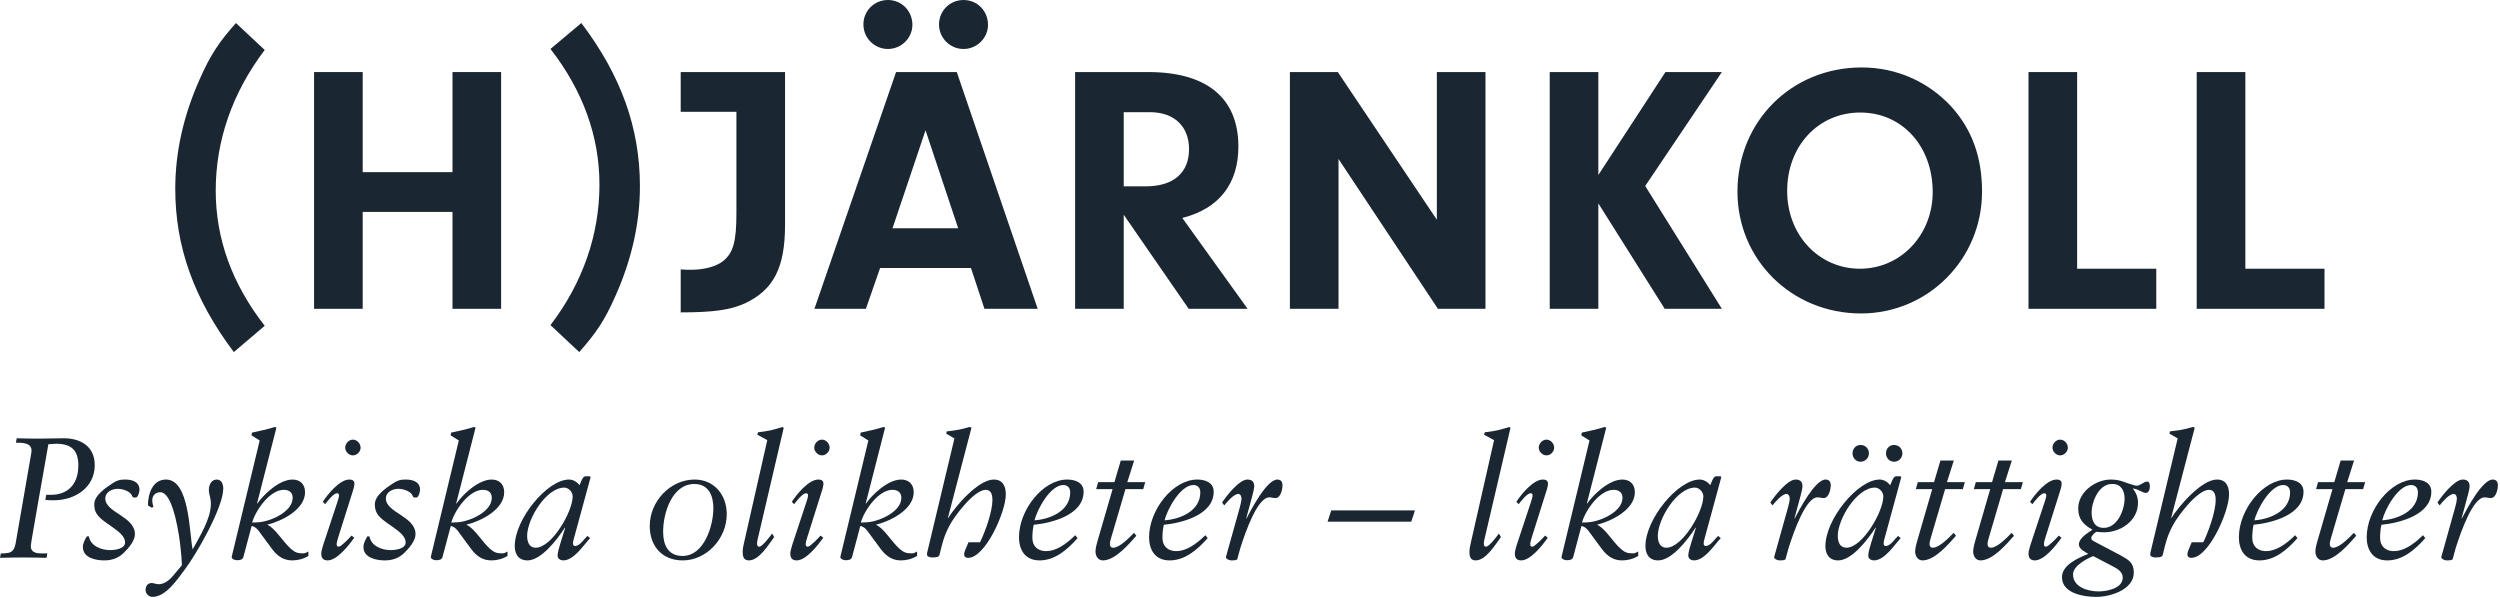 <?xml version="1.0" encoding="UTF-8" standalone="no"?> <svg xmlns="http://www.w3.org/2000/svg" xmlns:xlink="http://www.w3.org/1999/xlink" xmlns:serif="http://www.serif.com/" width="100%" height="100%" viewBox="0 0 443 106" xml:space="preserve" style="fill-rule:evenodd;clip-rule:evenodd;stroke-linejoin:round;stroke-miterlimit:1.414;"> <path d="M235.896,90.441L250.728,90.441L250.076,92.441L235.246,92.441L235.896,90.441Z" style="fill:rgb(26,39,50);fill-rule:nonzero;"></path> <path d="M0.148,98.057L0.77,98.057C1.779,97.966 2.431,97.907 2.759,96.358L5.546,80.27C5.814,78.783 4.716,78.45 3.143,78.45L2.817,78.45L2.965,77.661C4.359,77.72 5.753,77.72 7.149,77.72C8.542,77.72 9.906,77.661 11.302,77.661C14.268,77.661 16.789,79.087 16.789,82.427C16.789,86.461 13.199,88.647 9.551,88.647C9.045,88.647 8.542,88.647 8.037,88.588L8.186,87.678L9.106,87.678C11.39,87.678 13.882,86.403 13.882,82.456C13.882,79.817 12.666,78.633 9.937,78.633C9.491,78.633 9.018,78.692 8.572,78.724L6.556,90.167L5.605,95.66L5.457,96.752C5.457,98.119 6.822,98.086 7.86,98.057L8.394,98.057L8.246,98.846C6.852,98.817 5.457,98.784 4.064,98.784C2.699,98.784 1.365,98.817 0,98.846L0.148,98.057Z" style="fill:rgb(26,39,50);fill-rule:nonzero;"></path> <path d="M15.754,95.053C16.051,96.782 17.978,97.48 19.522,97.48C20.351,97.48 22.161,97.268 22.161,96.116C22.161,94.019 17.83,92.714 16.97,90.744C16.763,90.317 16.703,89.802 16.703,89.345C16.703,87.766 18.78,86.403 19.936,85.643C20.737,85.127 21.183,84.974 22.132,84.974C23.348,84.974 24.713,85.31 24.713,86.797C24.713,87.159 24.446,88.161 24.09,88.161L23.734,88.161C23.497,88.161 23.436,87.952 23.319,87.708C23.051,87.13 21.864,86.615 20.886,86.615C19.877,86.615 18.661,87.159 18.661,88.343C18.661,90.836 23.911,91.501 23.911,94.658C23.911,95.842 22.755,97.147 21.984,97.907C21.004,98.908 19.818,99.303 18.453,99.303C17.029,99.303 14.686,98.876 14.686,96.935C14.686,96.237 15.043,95.66 15.367,95.053L15.754,95.053Z" style="fill:rgb(26,39,50);fill-rule:nonzero;"></path> <path d="M26.925,89.984L26.213,89.56C26.213,87.554 27.014,84.974 29.418,84.974C33.599,84.974 33.539,94.446 34.134,97.359C35.379,95.082 37.368,91.925 37.368,89.286C37.368,88.161 37.01,87.649 37.01,86.797C37.01,85.887 37.487,84.974 38.406,84.974C39.265,84.974 39.562,85.796 39.562,86.585C39.562,89.922 34.787,98.269 32.68,101.002C31.434,102.672 29.387,105.768 27.014,105.768C26.392,105.768 25.798,105.22 25.798,104.551C25.798,103.886 26.153,103.309 26.866,103.309C27.251,103.309 27.637,103.52 28.111,103.52C28.765,103.52 29.653,103.217 30.634,102.063L32.235,100.151L32.145,98.572L31.88,96.054C31.404,92.564 30.337,87.221 28.408,87.221C27.578,87.221 26.985,87.799 26.985,88.617C26.985,89.041 27.044,89.377 27.192,89.772L26.925,89.984Z" style="fill:rgb(26,39,50);fill-rule:nonzero;"></path> <path d="M50.288,86.797C47.767,86.797 45.245,90.529 44.683,92.593C45.097,92.593 45.513,92.564 45.927,92.535C48.063,92.352 51.86,90.649 51.86,88.222C51.86,87.404 51.386,86.797 50.288,86.797M46.017,78.055L44.564,77.145L44.653,76.659C45.631,76.477 47.797,75.961 48.716,75.658L48.983,75.779L45.542,89.224L45.602,89.224C46.67,87.678 49.457,84.974 51.831,84.974C53.166,84.974 54.056,85.796 54.056,87.221C54.056,90.255 50.022,92.319 47.411,92.959L47.411,93.017C48.775,93.595 50.17,96.054 51.564,97.267C52.305,97.907 52.751,98.057 53.759,98.057C54.056,98.057 54.412,97.874 54.649,97.724L54.649,98.51C53.759,99.058 52.751,99.303 51.771,99.303C50.258,99.303 49.162,98.543 48.241,97.329L46.137,94.475C45.75,93.898 45.306,93.353 44.593,93.2L43.14,98.663C43.021,99.12 42.664,99.27 42.041,99.27C41.479,99.27 40.973,98.967 41.063,98.634L46.017,78.055Z" style="fill:rgb(26,39,50);fill-rule:nonzero;"></path> <path d="M63.901,79.331C63.901,80.029 63.248,80.694 62.536,80.694C61.825,80.694 61.172,80.029 61.172,79.331C61.172,78.604 61.795,77.902 62.536,77.902C63.279,77.902 63.901,78.604 63.901,79.331M57.197,88.921C58.057,87.587 60.192,84.974 61.885,84.974C62.595,84.974 62.803,85.28 62.803,85.734C62.803,86.191 62.536,86.98 62.388,87.433L59.956,95.144C59.777,95.718 59.659,96.146 59.659,96.42C59.659,96.723 59.747,96.873 60.045,96.873C60.459,96.873 62.002,95.236 62.299,94.9L62.774,95.294C61.854,96.57 59.747,99.303 58.057,99.303C57.197,99.303 56.93,98.784 56.93,98.086C56.93,97.724 57.078,97.206 57.257,96.599L59.807,88.891C59.956,88.467 60.074,88.04 60.074,87.766C60.074,87.554 59.956,87.404 59.718,87.404C59.095,87.404 57.968,88.862 57.612,89.345L57.197,88.921Z" style="fill:rgb(26,39,50);fill-rule:nonzero;"></path> <path d="M65.474,95.053C65.771,96.782 67.698,97.48 69.24,97.48C70.071,97.48 71.881,97.268 71.881,96.116C71.881,94.019 67.549,92.714 66.689,90.744C66.483,90.317 66.423,89.802 66.423,89.345C66.423,87.766 68.499,86.403 69.657,85.643C70.457,85.127 70.902,84.974 71.852,84.974C73.067,84.974 74.432,85.31 74.432,86.797C74.432,87.159 74.164,88.161 73.809,88.161L73.452,88.161C73.217,88.161 73.155,87.952 73.037,87.708C72.771,87.13 71.583,86.615 70.606,86.615C69.597,86.615 68.379,87.159 68.379,88.343C68.379,90.836 73.632,91.501 73.632,94.658C73.632,95.842 72.475,97.147 71.702,97.907C70.724,98.908 69.538,99.303 68.174,99.303C66.749,99.303 64.405,98.876 64.405,96.935C64.405,96.237 64.761,95.66 65.088,95.053L65.474,95.053Z" style="fill:rgb(26,39,50);fill-rule:nonzero;"></path> <path d="M85.574,86.797C83.053,86.797 80.531,90.529 79.968,92.593C80.382,92.593 80.798,92.564 81.213,92.535C83.35,92.352 87.146,90.649 87.146,88.222C87.146,87.404 86.672,86.797 85.574,86.797M81.302,78.055L79.849,77.145L79.938,76.659C80.917,76.477 83.083,75.961 84.003,75.658L84.269,75.779L80.828,89.224L80.888,89.224C81.954,87.678 84.744,84.974 87.117,84.974C88.452,84.974 89.342,85.796 89.342,87.221C89.342,90.255 85.307,92.319 82.696,92.959L82.696,93.017C84.061,93.595 85.456,96.054 86.849,97.267C87.591,97.907 88.037,98.057 89.044,98.057C89.342,98.057 89.697,97.874 89.934,97.724L89.934,98.51C89.044,99.058 88.037,99.303 87.059,99.303C85.545,99.303 84.446,98.543 83.526,97.329L81.422,94.475C81.035,93.898 80.591,93.353 79.879,93.2L78.425,98.663C78.307,99.12 77.95,99.27 77.327,99.27C76.763,99.27 76.26,98.967 76.349,98.634L81.302,78.055Z" style="fill:rgb(26,39,50);fill-rule:nonzero;"></path> <path d="M94.922,97.056C97.799,97.056 101.477,90.65 101.477,87.952C101.477,87.192 100.765,86.403 99.994,86.403C96.789,86.403 93.409,91.958 93.409,94.962C93.409,95.993 93.765,97.056 94.922,97.056M103.109,85.007C103.228,84.795 103.407,84.4 103.762,84.4L104.385,84.4C104.562,84.4 104.652,84.459 104.652,84.55C104.652,84.612 104.623,84.671 104.592,84.795L101.656,95.569C101.567,95.843 101.538,96.025 101.538,96.329C101.538,96.541 101.626,96.753 101.894,96.753C102.754,96.753 103.525,95.477 104.088,94.962L104.562,95.357C103.407,96.599 101.686,99.303 99.816,99.303C99.372,99.303 98.808,99.059 98.808,98.452C98.808,97.937 99.045,97.085 99.312,96.237L100.143,93.566L100.113,93.475C98.6,95.81 95.842,99.303 93.468,99.303C91.659,99.303 91.214,97.875 91.214,96.782C91.214,91.958 97,84.974 100.824,84.974C101.567,84.974 102.249,85.402 102.693,85.976L103.109,85.007Z" style="fill:rgb(26,39,50);fill-rule:nonzero;"></path> <path d="M120.949,98.511C124.776,98.511 126.408,93.172 126.408,90.043C126.408,87.891 125.605,85.764 123.055,85.764C119.081,85.764 117.507,90.895 117.507,94.232C117.507,96.512 118.339,98.511 120.949,98.511M123.084,84.975C126.526,84.975 128.78,87.649 128.78,91.136C128.78,95.416 125.22,99.304 120.978,99.304C117.419,99.304 115.135,96.874 115.135,93.201C115.135,88.83 118.785,84.975 123.084,84.975" style="fill:rgb(26,39,50);fill-rule:nonzero;"></path> <path d="M134.242,95.63C134.213,95.751 134.152,96.025 134.152,96.237C134.152,96.569 134.182,96.873 134.537,96.873C135.102,96.873 136.496,94.991 136.821,94.537L137.178,95.173C136.199,96.478 134.537,99.303 132.699,99.303C131.779,99.303 131.602,98.605 131.602,97.815C131.602,97.238 131.72,96.69 131.809,96.328L135.962,77.994L134.182,77.025L134.331,76.597C134.982,76.539 135.755,76.415 136.496,76.265C137.297,76.082 138.009,75.87 138.661,75.658L138.869,75.841L134.242,95.63Z" style="fill:rgb(26,39,50);fill-rule:nonzero;"></path> <path d="M147.013,79.331C147.013,80.029 146.361,80.694 145.649,80.694C144.936,80.694 144.284,80.029 144.284,79.331C144.284,78.604 144.907,77.902 145.649,77.902C146.391,77.902 147.013,78.604 147.013,79.331M140.307,88.921C141.169,87.587 143.305,84.974 144.996,84.974C145.708,84.974 145.915,85.28 145.915,85.734C145.915,86.191 145.649,86.98 145.499,87.433L143.068,95.144C142.89,95.718 142.77,96.146 142.77,96.42C142.77,96.723 142.86,96.873 143.156,96.873C143.572,96.873 145.115,95.236 145.411,94.9L145.884,95.294C144.965,96.57 142.86,99.303 141.169,99.303C140.307,99.303 140.042,98.784 140.042,98.086C140.042,97.724 140.191,97.206 140.368,96.599L142.919,88.891C143.068,88.467 143.186,88.04 143.186,87.766C143.186,87.554 143.068,87.404 142.83,87.404C142.207,87.404 141.081,88.862 140.725,89.345L140.307,88.921Z" style="fill:rgb(26,39,50);fill-rule:nonzero;"></path> <path d="M158.145,86.797C155.624,86.797 153.103,90.529 152.539,92.593C152.954,92.593 153.369,92.564 153.785,92.535C155.921,92.352 159.718,90.649 159.718,88.222C159.718,87.404 159.244,86.797 158.145,86.797M153.874,78.055L152.421,77.145L152.509,76.659C153.487,76.477 155.654,75.961 156.572,75.658L156.84,75.779L153.399,89.224L153.459,89.224C154.527,87.678 157.314,84.974 159.688,84.974C161.023,84.974 161.912,85.796 161.912,87.221C161.912,90.255 157.879,92.319 155.268,92.959L155.268,93.017C156.632,93.595 158.027,96.054 159.421,97.267C160.163,97.907 160.608,98.057 161.617,98.057C161.912,98.057 162.27,97.874 162.506,97.724L162.506,98.51C161.617,99.058 160.608,99.303 159.628,99.303C158.116,99.303 157.018,98.543 156.099,97.329L153.993,94.475C153.607,93.898 153.163,93.353 152.45,93.2L150.997,98.663C150.879,99.12 150.522,99.27 149.899,99.27C149.336,99.27 148.831,98.967 148.919,98.634L153.874,78.055Z" style="fill:rgb(26,39,50);fill-rule:nonzero;"></path> <path d="M167.967,91.775L168.027,91.775C169.303,89.71 173.336,84.974 176.097,84.974C177.668,84.974 178.231,86.129 178.231,87.616C178.231,90.682 174.612,98.847 171.558,98.847C170.993,98.847 170.845,98.543 170.845,98.178C170.845,97.999 170.935,97.754 170.993,97.571L171.616,96.084L173.663,96.084C174.584,94.202 175.858,90.682 175.858,88.588C175.858,87.554 175.562,86.797 174.672,86.797C172.626,86.797 169.124,91.439 168.264,93.109C167.256,95.053 167.048,95.992 166.484,98.302C166.426,98.573 166.218,98.785 165.209,98.785C164.824,98.785 164.259,98.635 164.259,98.269C164.259,97.966 164.378,97.633 164.437,97.33L169.124,77.691L167.671,76.839L167.762,76.448C168.234,76.386 168.976,76.295 169.717,76.174C170.429,76.053 171.113,75.871 171.823,75.658L172.15,75.779L167.967,91.775Z" style="fill:rgb(26,39,50);fill-rule:nonzero;"></path> <path d="M189.641,87.251C189.641,86.462 189.197,85.946 188.425,85.946C186.141,85.946 183.797,90.196 183.323,92.199C186.052,92.016 189.641,90.559 189.641,87.251M190.947,95.357C188.99,97.571 186.824,99.303 184.213,99.303C181.485,99.303 180.566,97.239 180.566,95.203C180.566,90.35 184.806,84.974 189.108,84.974C190.443,84.974 192.014,85.464 192.014,87.13C192.014,91.26 186.348,92.685 183.175,92.989C182.998,93.778 182.937,94.538 182.937,95.327C182.937,96.844 183.974,97.663 185.369,97.663C187.091,97.663 188.841,96.511 190.531,94.841L190.947,95.357Z" style="fill:rgb(26,39,50);fill-rule:nonzero;"></path> <path d="M198.602,81.608L200.975,81.608L199.759,85.431L202.932,85.431L202.577,86.677L199.432,86.677L196.852,95.448C196.762,95.719 196.675,96.084 196.675,96.387C196.675,96.753 196.822,97.056 197.268,97.056C198.425,97.056 200.173,95.203 200.945,94.414L201.359,94.932C200.025,96.449 197.593,99.303 195.427,99.303C194.567,99.303 194.121,98.511 194.121,97.725C194.121,97.118 194.358,96.296 194.507,95.781L197.149,86.677L194.24,86.677L194.596,85.431L197.475,85.431L198.602,81.608Z" style="fill:rgb(26,39,50);fill-rule:nonzero;"></path> <path d="M212.694,87.251C212.694,86.462 212.25,85.946 211.475,85.946C209.192,85.946 206.847,90.196 206.375,92.199C209.103,92.016 212.694,90.559 212.694,87.251M214,95.357C212.039,97.571 209.875,99.303 207.266,99.303C204.536,99.303 203.616,97.239 203.616,95.203C203.616,90.35 207.858,84.974 212.16,84.974C213.492,84.974 215.065,85.464 215.065,87.13C215.065,91.26 209.402,92.685 206.226,92.989C206.049,93.778 205.989,94.538 205.989,95.327C205.989,96.844 207.028,97.663 208.42,97.663C210.142,97.663 211.892,96.511 213.584,94.841L214,95.357Z" style="fill:rgb(26,39,50);fill-rule:nonzero;"></path> <path d="M216.552,89.042C217.294,87.92 219.578,84.974 221.033,84.974C221.774,84.974 222.247,85.311 222.247,86.129C222.247,86.462 222.128,87.039 221.951,87.708L220.824,91.867L220.884,91.867C221.682,90.317 224.473,84.974 226.342,84.974C226.966,84.974 227.259,85.34 227.259,86.009C227.259,86.707 226.935,88.256 226.018,88.256C225.66,88.256 225.271,88.132 224.919,88.132C222.87,88.132 220.764,94.02 219.785,97.118L219.252,99.059C219.191,99.271 218.716,99.304 218.185,99.304C217.798,99.304 217.237,99.03 217.237,98.756C217.237,98.664 217.265,98.573 217.294,98.482L219.638,90.105C219.785,89.619 219.992,88.771 219.992,88.315C219.992,87.982 219.815,87.525 219.429,87.525C218.63,87.525 217.41,88.954 216.936,89.561L216.552,89.042Z" style="fill:rgb(26,39,50);fill-rule:nonzero;"></path> <path d="M263.029,95.63C262.999,95.751 262.942,96.025 262.942,96.237C262.942,96.569 262.969,96.873 263.323,96.873C263.891,96.873 265.282,94.991 265.608,94.537L265.963,95.173C264.985,96.478 263.323,99.303 261.486,99.303C260.567,99.303 260.387,98.605 260.387,97.815C260.387,97.238 260.506,96.69 260.596,96.328L264.749,77.994L262.969,77.025L263.118,76.597C263.77,76.539 264.542,76.415 265.282,76.265C266.084,76.082 266.793,75.87 267.45,75.658L267.655,75.841L263.029,95.63Z" style="fill:rgb(26,39,50);fill-rule:nonzero;"></path> <path d="M275.399,79.331C275.399,80.029 274.748,80.694 274.036,80.694C273.326,80.694 272.668,80.029 272.668,79.331C272.668,78.604 273.295,77.902 274.036,77.902C274.776,77.902 275.399,78.604 275.399,79.331M268.695,88.921C269.557,87.587 271.69,84.974 273.382,84.974C274.095,84.974 274.302,85.28 274.302,85.734C274.302,86.191 274.036,86.98 273.886,87.433L271.454,95.144C271.277,95.718 271.157,96.146 271.157,96.42C271.157,96.723 271.246,96.873 271.543,96.873C271.957,96.873 273.5,95.236 273.799,94.9L274.272,95.294C273.353,96.57 271.246,99.303 269.557,99.303C268.695,99.303 268.428,98.784 268.428,98.086C268.428,97.724 268.579,97.206 268.754,96.599L271.307,88.891C271.454,88.467 271.575,88.04 271.575,87.766C271.575,87.554 271.454,87.404 271.219,87.404C270.596,87.404 269.469,88.862 269.11,89.345L268.695,88.921Z" style="fill:rgb(26,39,50);fill-rule:nonzero;"></path> <path d="M285.932,86.797C283.41,86.797 280.887,90.529 280.324,92.593C280.74,92.593 281.154,92.564 281.573,92.535C283.706,92.352 287.505,90.649 287.505,88.222C287.505,87.404 287.029,86.797 285.932,86.797M281.66,78.055L280.207,77.145L280.294,76.659C281.274,76.477 283.439,75.961 284.357,75.658L284.626,75.779L281.186,89.224L281.244,89.224C282.313,87.678 285.1,84.974 287.473,84.974C288.811,84.974 289.698,85.796 289.698,87.221C289.698,90.255 285.663,92.319 283.054,92.959L283.054,93.017C284.419,93.595 285.813,96.054 287.206,97.267C287.949,97.907 288.392,98.057 289.404,98.057C289.698,98.057 290.052,97.874 290.291,97.724L290.291,98.51C289.404,99.058 288.392,99.303 287.417,99.303C285.904,99.303 284.805,98.543 283.885,97.329L281.777,94.475C281.395,93.898 280.949,93.353 280.236,93.2L278.783,98.663C278.664,99.12 278.307,99.27 277.687,99.27C277.121,99.27 276.615,98.967 276.71,98.634L281.66,78.055Z" style="fill:rgb(26,39,50);fill-rule:nonzero;"></path> <path d="M295.279,97.056C298.156,97.056 301.834,90.65 301.834,87.952C301.834,87.192 301.122,86.403 300.351,86.403C297.149,86.403 293.766,91.958 293.766,94.962C293.766,95.993 294.123,97.056 295.279,97.056M303.467,85.007C303.586,84.795 303.761,84.4 304.118,84.4L304.741,84.4C304.92,84.4 305.009,84.459 305.009,84.55C305.009,84.612 304.98,84.671 304.948,84.795L302.014,95.569C301.922,95.843 301.894,96.025 301.894,96.329C301.894,96.541 301.982,96.753 302.25,96.753C303.11,96.753 303.88,95.477 304.446,94.962L304.92,95.357C303.761,96.599 302.044,99.303 300.174,99.303C299.73,99.303 299.165,99.059 299.165,98.452C299.165,97.937 299.404,97.085 299.67,96.237L300.501,93.566L300.471,93.475C298.958,95.81 296.199,99.303 293.826,99.303C292.016,99.303 291.57,97.875 291.57,96.782C291.57,91.958 297.355,84.974 301.184,84.974C301.922,84.974 302.609,85.402 303.05,85.976L303.467,85.007Z" style="fill:rgb(26,39,50);fill-rule:nonzero;"></path> <path d="M313.698,89.042C314.443,87.92 316.726,84.974 318.179,84.974C318.919,84.974 319.395,85.311 319.395,86.129C319.395,86.462 319.274,87.039 319.099,87.708L317.972,91.867L318.03,91.867C318.833,90.317 321.619,84.974 323.488,84.974C324.109,84.974 324.406,85.34 324.406,86.009C324.406,86.707 324.081,88.256 323.16,88.256C322.805,88.256 322.417,88.132 322.062,88.132C320.019,88.132 317.913,94.02 316.933,97.118L316.398,99.059C316.338,99.271 315.866,99.304 315.33,99.304C314.944,99.304 314.381,99.03 314.381,98.756C314.381,98.664 314.409,98.573 314.443,98.482L316.784,90.105C316.933,89.619 317.138,88.771 317.138,88.315C317.138,87.982 316.961,87.525 316.574,87.525C315.774,87.525 314.561,88.954 314.085,89.561L313.698,89.042Z" style="fill:rgb(26,39,50);fill-rule:nonzero;"></path> <path d="M335.622,78.845C336.454,78.845 337.107,79.481 337.107,80.333C337.107,81.151 336.454,81.82 335.622,81.82C334.82,81.82 334.197,81.151 334.197,80.333C334.197,79.481 334.82,78.845 335.622,78.845M329.69,78.845C330.52,78.845 331.175,79.481 331.175,80.333C331.175,81.151 330.52,81.82 329.69,81.82C328.89,81.82 328.267,81.151 328.267,80.333C328.267,79.481 328.89,78.845 329.69,78.845M327.17,97.056C330.046,97.056 333.725,90.65 333.725,87.952C333.725,87.192 333.012,86.403 332.242,86.403C329.037,86.403 325.655,91.958 325.655,94.962C325.655,95.992 326.009,97.056 327.17,97.056M335.355,85.007C335.475,84.795 335.654,84.4 336.008,84.4L336.632,84.4C336.806,84.4 336.9,84.459 336.9,84.55C336.9,84.612 336.868,84.671 336.84,84.795L333.902,95.568C333.815,95.842 333.785,96.025 333.785,96.328C333.785,96.54 333.872,96.752 334.141,96.752C334.999,96.752 335.771,95.477 336.335,94.962L336.806,95.356C335.654,96.599 333.932,99.303 332.06,99.303C331.617,99.303 331.056,99.058 331.056,98.452C331.056,97.936 331.293,97.085 331.557,96.237L332.39,93.566L332.36,93.474C330.849,95.81 328.09,99.303 325.714,99.303C323.905,99.303 323.462,97.874 323.462,96.782C323.462,91.958 329.244,84.974 333.07,84.974C333.815,84.974 334.495,85.401 334.941,85.975L335.355,85.007Z" style="fill:rgb(26,39,50);fill-rule:nonzero;"></path> <path d="M343.842,81.608L346.217,81.608L345.001,85.431L348.172,85.431L347.818,86.677L344.675,86.677L342.093,95.448C342.003,95.719 341.915,96.084 341.915,96.387C341.915,96.753 342.062,97.056 342.506,97.056C343.663,97.056 345.417,95.203 346.185,94.414L346.601,94.932C345.267,96.449 342.835,99.303 340.671,99.303C339.811,99.303 339.365,98.511 339.365,97.725C339.365,97.118 339.6,96.296 339.749,95.781L342.389,86.677L339.483,86.677L339.839,85.431L342.715,85.431L343.842,81.608Z" style="fill:rgb(26,39,50);fill-rule:nonzero;"></path> <path d="M354.119,81.608L356.494,81.608L355.276,85.431L358.453,85.431L358.094,86.677L354.951,86.677L352.372,95.448C352.282,95.719 352.192,96.084 352.192,96.387C352.192,96.753 352.344,97.056 352.785,97.056C353.945,97.056 355.696,95.203 356.462,94.414L356.883,94.932C355.544,96.449 353.112,99.303 350.946,99.303C350.084,99.303 349.645,98.511 349.645,97.725C349.645,97.118 349.881,96.296 350.026,95.781L352.666,86.677L349.762,86.677L350.116,85.431L352.995,85.431L354.119,81.608Z" style="fill:rgb(26,39,50);fill-rule:nonzero;"></path> <path d="M366.427,79.331C366.427,80.029 365.772,80.694 365.059,80.694C364.348,80.694 363.7,80.029 363.7,79.331C363.7,78.604 364.319,77.902 365.059,77.902C365.804,77.902 366.427,78.604 366.427,79.331M359.72,88.921C360.582,87.587 362.719,84.974 364.41,84.974C365.121,84.974 365.326,85.28 365.326,85.734C365.326,86.191 365.059,86.98 364.912,87.433L362.479,95.144C362.302,95.718 362.183,96.146 362.183,96.42C362.183,96.723 362.274,96.873 362.571,96.873C362.985,96.873 364.53,95.236 364.824,94.9L365.298,95.294C364.38,96.57 362.274,99.303 360.582,99.303C359.72,99.303 359.455,98.784 359.455,98.086C359.455,97.724 359.603,97.206 359.78,96.599L362.33,88.891C362.479,88.467 362.599,88.04 362.599,87.766C362.599,87.554 362.479,87.404 362.244,87.404C361.619,87.404 360.493,88.862 360.138,89.345L359.72,88.921Z" style="fill:rgb(26,39,50);fill-rule:nonzero;"></path> <path d="M374.37,85.764C371.967,85.643 370.636,88.83 370.636,90.836C370.636,92.291 371.165,93.537 372.8,93.537C375.17,93.537 376.478,90.409 376.478,88.344C376.478,87.072 375.913,85.764 374.37,85.764M370.93,98.544C370.337,98.756 367.341,100.09 367.341,101.793C367.341,104.066 370.043,104.797 371.85,104.797C373.271,104.797 376.15,104.311 376.15,102.337C376.15,101.518 375.467,100.912 374.697,100.517L370.93,98.544ZM375.794,98.423C377.157,99.18 378.111,99.695 378.111,101.457C378.111,104.522 373.894,105.769 371.492,105.769C369.387,105.769 365.382,105.221 365.382,102.275C365.382,100.061 368.38,98.818 370.043,98.149C369.477,97.784 368.38,97.33 368.38,96.479C368.38,95.328 369.979,94.414 370.781,93.87C369.181,92.959 368.261,92.017 368.261,90.076C368.261,87.222 371.257,84.975 374.046,84.975C375.794,84.975 376.449,85.523 377.959,85.917C378.168,85.976 378.405,86.071 378.584,86.071C378.939,86.071 379.267,85.888 379.562,85.705C379.859,85.523 380.157,85.34 380.482,85.34C380.866,85.34 380.957,85.797 380.957,86.221C380.957,86.769 380.719,87.343 380.244,87.343C379.621,87.343 379.028,86.677 377.9,86.553C378.553,87.284 378.851,88.161 378.851,89.104C378.851,92.291 375.764,94.323 372.859,94.323C372.413,94.323 371.94,94.294 371.492,94.232C371.229,94.323 370.572,94.992 370.572,95.295C370.572,95.69 370.84,95.81 371.137,95.964L375.794,98.423Z" style="fill:rgb(26,39,50);fill-rule:nonzero;"></path> <path d="M384.728,91.775L384.786,91.775C386.061,89.71 390.095,84.974 392.854,84.974C394.424,84.974 394.989,86.129 394.989,87.616C394.989,90.682 391.373,98.847 388.317,98.847C387.751,98.847 387.605,98.543 387.605,98.178C387.605,97.999 387.694,97.754 387.751,97.571L388.374,96.084L390.423,96.084C391.343,94.202 392.617,90.682 392.617,88.588C392.617,87.554 392.322,86.797 391.431,86.797C389.384,86.797 385.885,91.439 385.024,93.109C384.013,95.053 383.808,95.992 383.243,98.302C383.185,98.573 382.979,98.785 381.967,98.785C381.583,98.785 381.02,98.635 381.02,98.269C381.02,97.966 381.137,97.633 381.196,97.33L385.885,77.691L384.431,76.839L384.521,76.448C384.994,76.386 385.735,76.295 386.477,76.174C387.188,76.053 387.869,75.871 388.582,75.658L388.91,75.779L384.728,91.775Z" style="fill:rgb(26,39,50);fill-rule:nonzero;"></path> <path d="M405.807,87.251C405.807,86.462 405.361,85.946 404.588,85.946C402.305,85.946 399.962,90.196 399.486,92.199C402.213,92.016 405.807,90.559 405.807,87.251M407.11,95.357C405.154,97.571 402.988,99.303 400.378,99.303C397.649,99.303 396.729,97.239 396.729,95.203C396.729,90.35 400.972,84.974 405.271,84.974C406.605,84.974 408.182,85.464 408.182,87.13C408.182,91.26 402.514,92.685 399.337,92.989C399.16,93.778 399.102,94.538 399.102,95.327C399.102,96.844 400.139,97.663 401.535,97.663C403.255,97.663 405.005,96.511 406.695,94.841L407.11,95.357Z" style="fill:rgb(26,39,50);fill-rule:nonzero;"></path> <path d="M414.765,81.608L417.14,81.608L415.924,85.431L419.1,85.431L418.743,86.677L415.598,86.677L413.018,95.448C412.926,95.719 412.839,96.084 412.839,96.387C412.839,96.753 412.986,97.056 413.434,97.056C414.588,97.056 416.337,95.203 417.111,94.414L417.522,94.932C416.19,96.449 413.758,99.303 411.594,99.303C410.734,99.303 410.286,98.511 410.286,97.725C410.286,97.118 410.525,96.296 410.675,95.781L413.315,86.677L410.408,86.677L410.76,85.431L413.641,85.431L414.765,81.608Z" style="fill:rgb(26,39,50);fill-rule:nonzero;"></path> <path d="M428.458,87.251C428.458,86.462 428.015,85.946 427.241,85.946C424.958,85.946 422.613,90.196 422.137,92.199C424.869,92.016 428.458,90.559 428.458,87.251M429.762,95.357C427.807,97.571 425.642,99.303 423.03,99.303C420.3,99.303 419.381,97.239 419.381,95.203C419.381,90.35 423.623,84.974 427.924,84.974C429.26,84.974 430.831,85.464 430.831,87.13C430.831,91.26 425.165,92.685 421.992,92.989C421.811,93.778 421.753,94.538 421.753,95.327C421.753,96.844 422.795,97.663 424.188,97.663C425.908,97.663 427.66,96.511 429.346,94.841L429.762,95.357Z" style="fill:rgb(26,39,50);fill-rule:nonzero;"></path> <path d="M431.916,89.042C432.657,87.92 434.94,84.974 436.397,84.974C437.136,84.974 437.612,85.311 437.612,86.129C437.612,86.462 437.495,87.039 437.315,87.708L436.19,91.867L436.248,91.867C437.048,90.317 439.84,84.974 441.706,84.974C442.329,84.974 442.626,85.34 442.626,86.009C442.626,86.707 442.299,88.256 441.38,88.256C441.026,88.256 440.639,88.132 440.281,88.132C438.234,88.132 436.129,94.02 435.149,97.118L434.618,99.059C434.556,99.271 434.08,99.304 433.551,99.304C433.165,99.304 432.601,99.03 432.601,98.756C432.601,98.664 432.629,98.573 432.657,98.482L435,90.105C435.149,89.619 435.356,88.771 435.356,88.315C435.356,87.982 435.181,87.525 434.793,87.525C433.993,87.525 432.774,88.954 432.303,89.561L431.916,89.042Z" style="fill:rgb(26,39,50);fill-rule:nonzero;"></path> <path d="M64.269,54.721L55.651,54.721L55.651,12.769L64.269,12.769L64.269,30.505L80.182,30.505L80.182,12.769L88.798,12.769L88.798,54.721L80.182,54.721L80.182,37.55L64.269,37.55L64.269,54.721Z" style="fill:rgb(26,39,50);fill-rule:nonzero;"></path> <path d="M41.433,62.386C34.389,53.015 31.056,43.768 31.056,33.453C31.056,26.975 32.502,20.495 35.395,14.017C37.282,9.741 38.791,7.477 41.811,4.081L46.906,8.858C41.182,16.408 38.226,24.896 38.226,33.768C38.226,42.32 41.12,50.307 46.906,57.731L41.433,62.386Z" style="fill:rgb(26,39,50);fill-rule:nonzero;"></path> <path d="M103.016,4.081C110.061,13.387 113.395,22.696 113.395,33.011C113.395,39.492 111.948,45.97 109.055,52.448C107.168,56.727 105.658,58.991 102.639,62.386L97.544,57.608C103.267,50.122 106.224,41.567 106.224,32.699C106.224,24.143 103.267,16.03 97.544,8.673L103.016,4.081Z" style="fill:rgb(26,39,50);fill-rule:nonzero;"></path> <path d="M139.111,39.814C139.111,47.428 137.099,51.388 131.94,53.779C129.425,54.91 126.468,55.354 120.62,55.354L120.62,47.739C121.497,47.803 121.814,47.803 122.38,47.803C124.834,47.803 126.909,47.239 128.168,46.231C129.929,44.784 130.493,42.835 130.493,37.74L130.493,19.814L120.62,19.814L120.62,12.77L139.111,12.77L139.111,39.814Z" style="fill:rgb(26,39,50);fill-rule:nonzero;"></path> <path d="M175.075,4.403C175.075,6.73 173.124,8.679 170.735,8.679C168.343,8.679 166.393,6.73 166.393,4.339C166.393,1.887 168.343,0 170.735,0C173.188,0 175.075,1.949 175.075,4.403M164.004,23.085L158.154,40.445L169.789,40.445L164.004,23.085ZM161.676,4.403C161.676,6.73 159.726,8.679 157.335,8.679C154.947,8.679 152.997,6.73 152.997,4.339C152.997,1.887 154.947,0 157.335,0C159.788,0 161.676,1.949 161.676,4.403M155.952,47.49L153.437,54.721L144.317,54.721L158.783,12.769L169.541,12.769L183.879,54.721L174.445,54.721L172.056,47.49L155.952,47.49Z" style="fill:rgb(26,39,50);fill-rule:nonzero;"></path> <path d="M203.026,33.021C207.931,33.021 210.698,30.631 210.698,26.418C210.698,22.391 208.058,19.878 203.779,19.878L199.125,19.878L199.125,33.021L203.026,33.021ZM199.125,54.721L190.509,54.721L190.509,12.769L203.465,12.769C213.844,12.769 219.442,17.36 219.442,25.976C219.442,32.583 215.984,36.986 209.502,38.619L221.076,54.721L210.635,54.721L199.125,38.055L199.125,54.721Z" style="fill:rgb(26,39,50);fill-rule:nonzero;"></path> <path d="M237.187,54.721L228.57,54.721L228.57,12.769L237.06,12.769L254.609,38.934L254.609,12.769L263.226,12.769L263.226,54.721L254.798,54.721L237.187,28.177L237.187,54.721Z" style="fill:rgb(26,39,50);fill-rule:nonzero;"></path> <path d="M283.226,54.721L274.612,54.721L274.612,12.769L283.226,12.769L283.226,31.009L295.115,12.769L305.117,12.769L291.531,32.958L305.117,54.721L294.991,54.721L283.226,36.042L283.226,54.721Z" style="fill:rgb(26,39,50);fill-rule:nonzero;"></path> <path d="M316.685,33.842C316.685,41.641 322.283,47.617 329.579,47.617C336.811,47.617 342.474,41.641 342.474,34.028C342.474,25.913 337.066,19.941 329.641,19.941C322.221,19.941 316.685,25.851 316.685,33.842M345.869,18.995C349.454,23.022 351.218,27.866 351.218,33.965C351.218,45.918 341.655,55.543 329.768,55.543C317.505,55.543 307.879,46.042 307.879,33.965C307.879,21.512 317.44,11.953 329.893,11.953C336.057,11.953 341.721,14.466 345.869,18.995" style="fill:rgb(26,39,50);fill-rule:nonzero;"></path> <path d="M382.094,47.617L382.094,54.721L359.448,54.721L359.448,12.77L368.069,12.77L368.069,47.617L382.094,47.617Z" style="fill:rgb(26,39,50);fill-rule:nonzero;"></path> <path d="M411.901,47.617L411.901,54.721L389.257,54.721L389.257,12.77L397.876,12.77L397.876,47.617L411.901,47.617Z" style="fill:rgb(26,39,50);fill-rule:nonzero;"></path> </svg> 